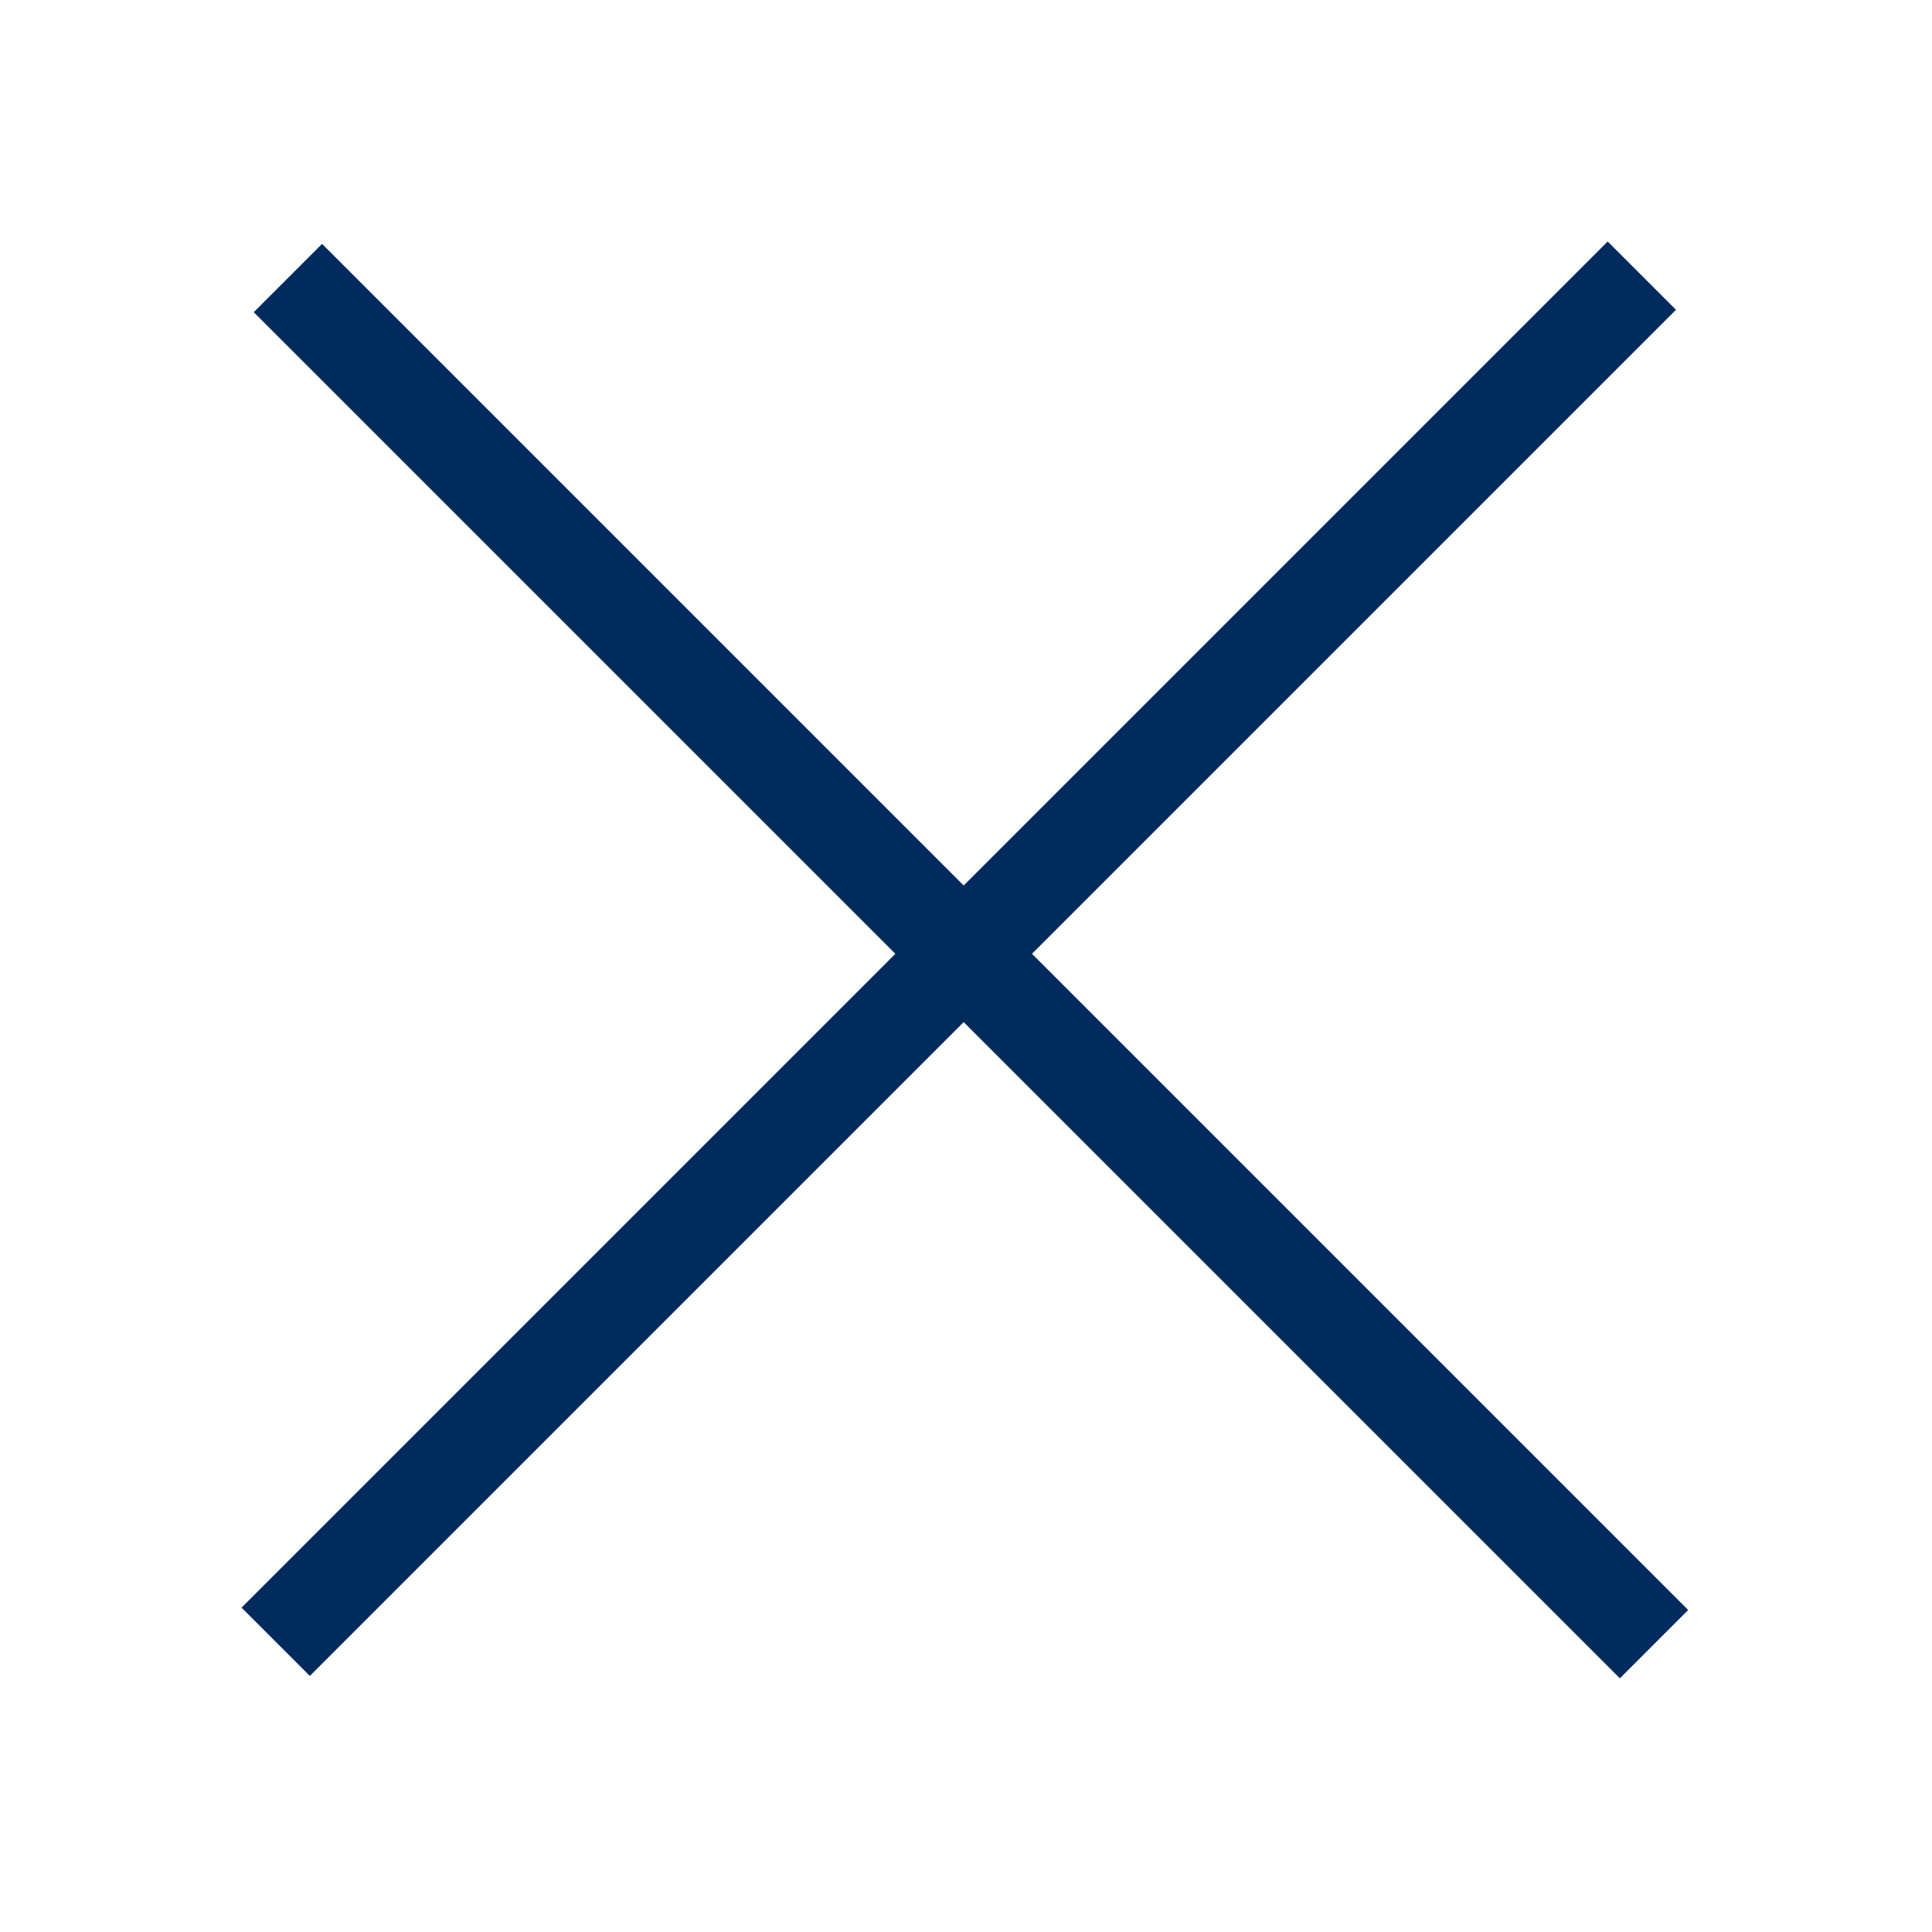 <svg width="24" height="24" viewBox="0 0 24 24" fill="none" xmlns="http://www.w3.org/2000/svg">
<rect x="19.971" y="3" width="1.2" height="24" transform="rotate(45 19.971 3)" fill="#002B5C"/>
<rect x="20.971" y="20" width="1.2" height="24" transform="rotate(135 20.971 20)" fill="#002B5C"/>
</svg>
